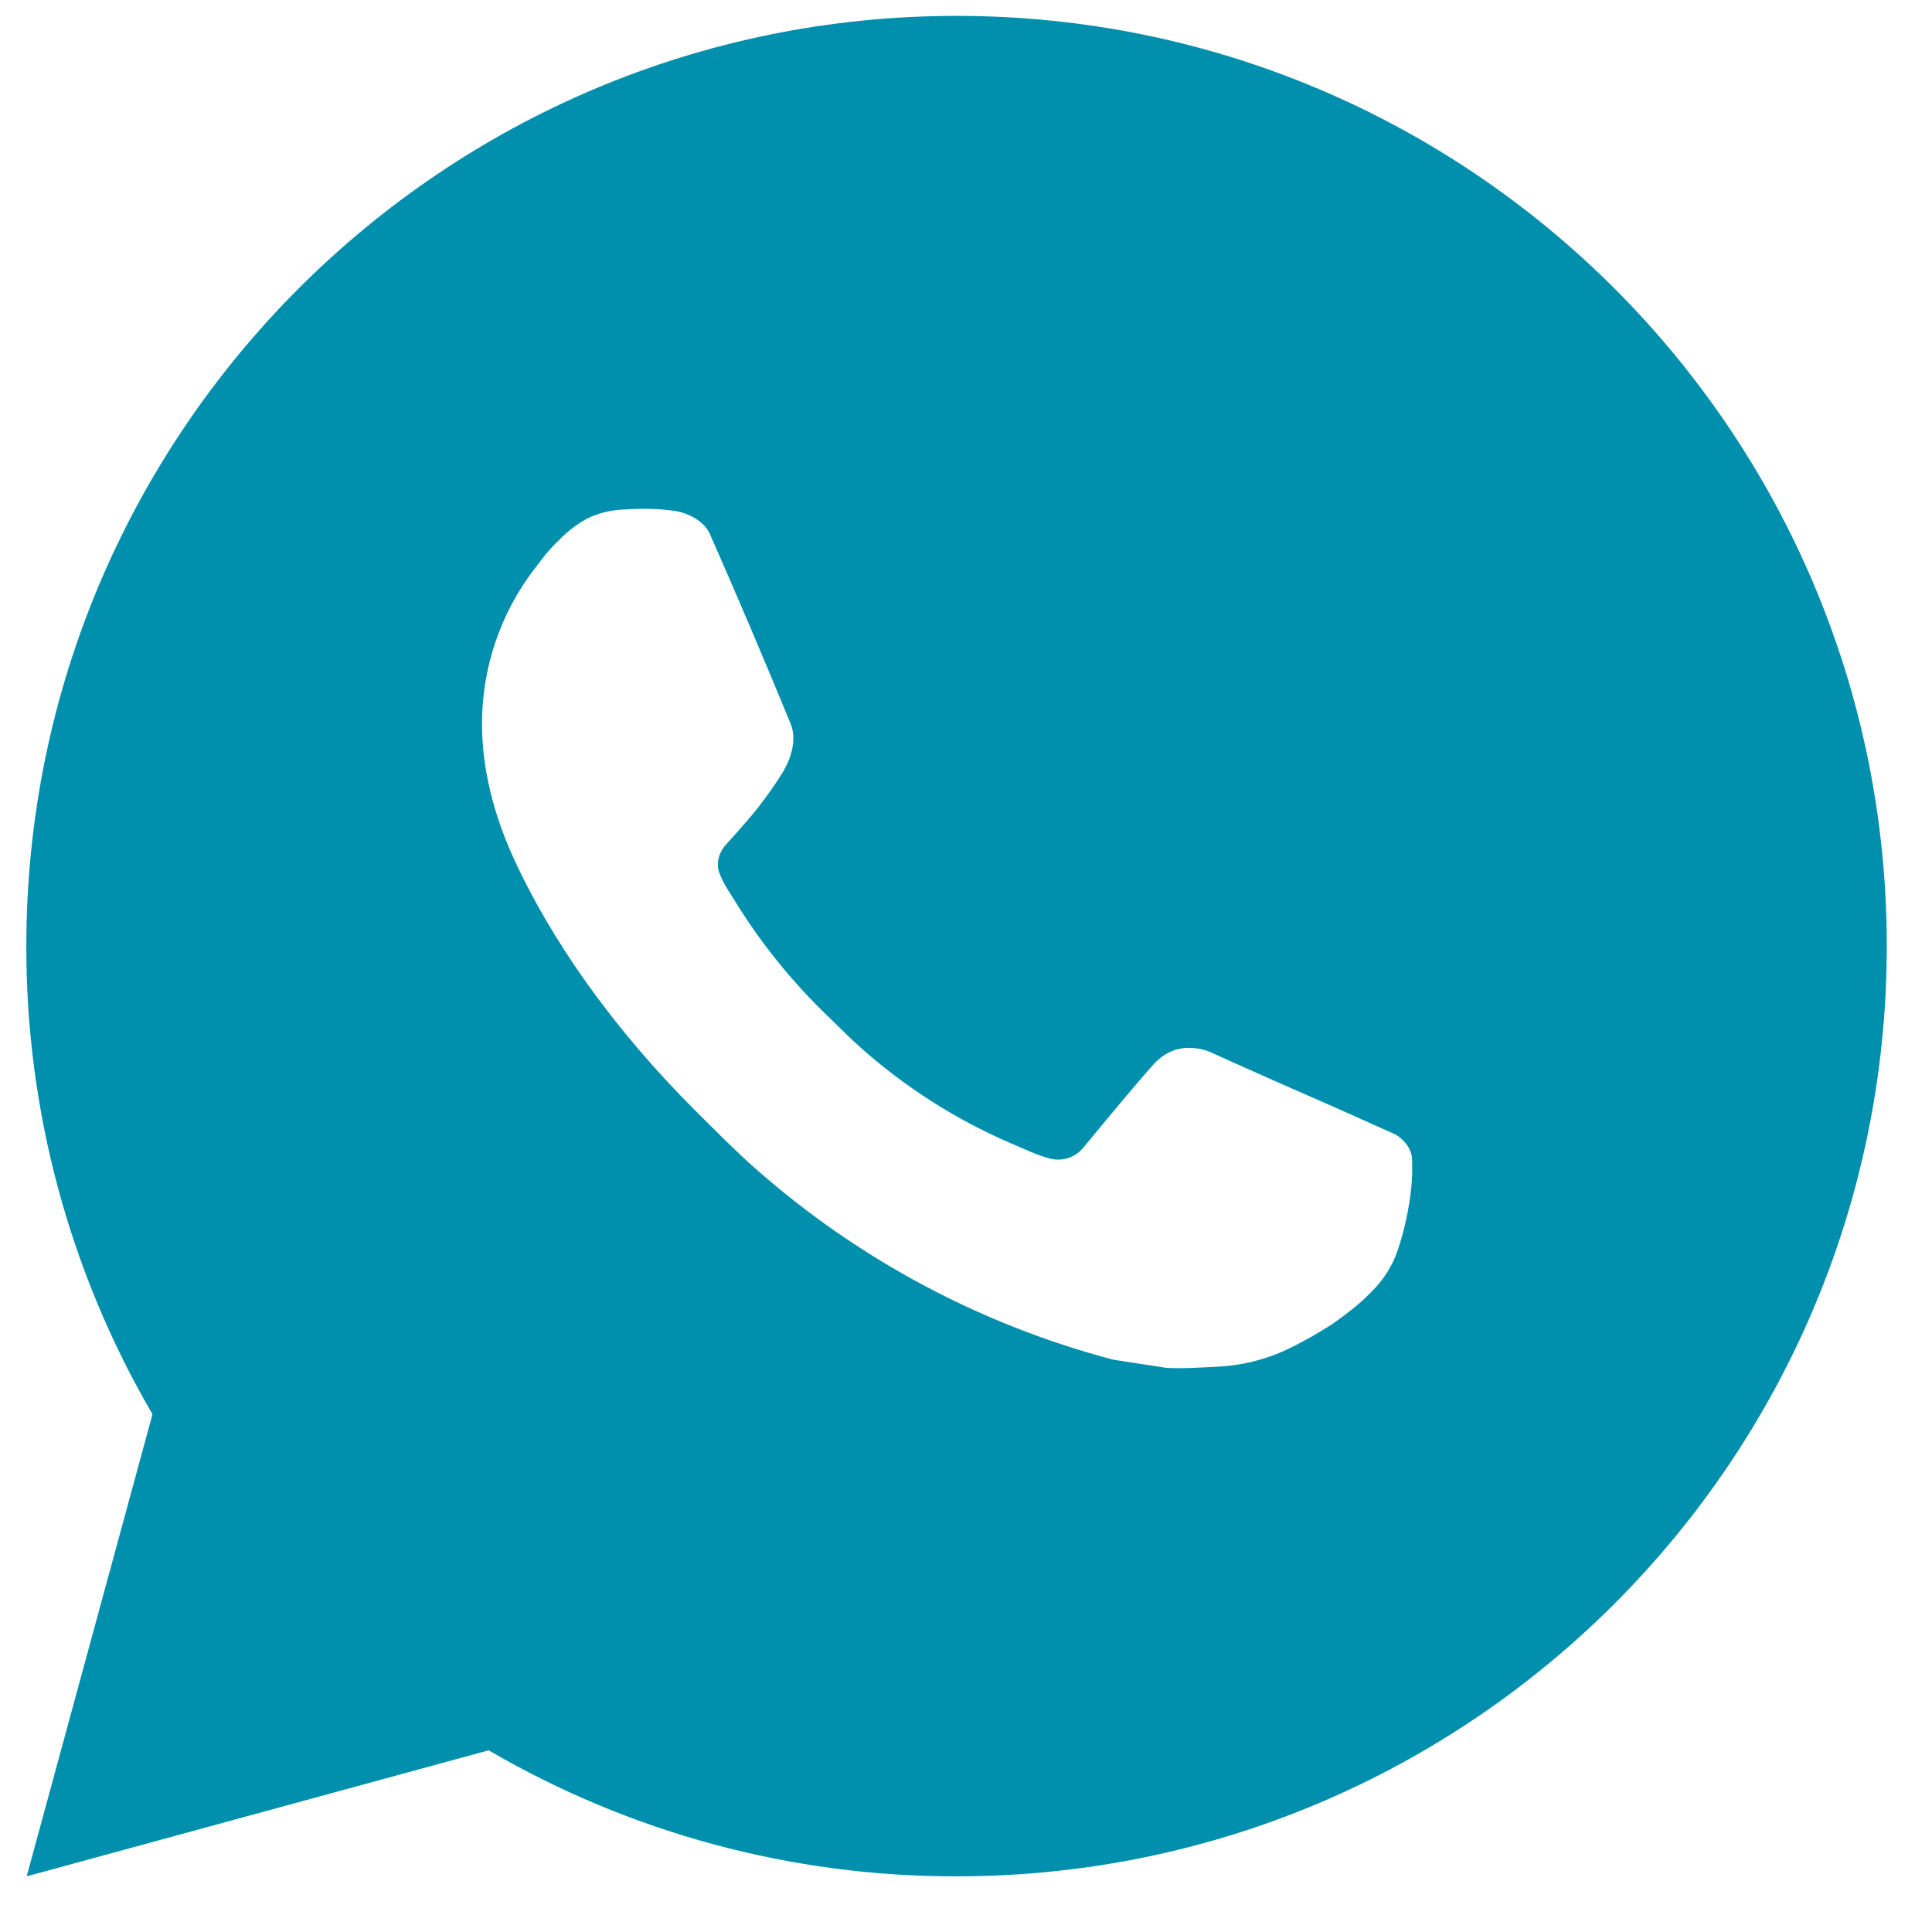 <svg width="27" height="27" viewBox="0 0 27 27" fill="none" xmlns="http://www.w3.org/2000/svg">
<path d="M13.368 0.222C20.548 0.222 26.368 6.042 26.368 13.222C26.368 20.402 20.548 26.222 13.368 26.222C11.07 26.226 8.813 25.618 6.829 24.461L0.373 26.222L2.131 19.764C0.972 17.779 0.364 15.521 0.368 13.222C0.368 6.042 6.188 0.222 13.368 0.222ZM8.937 7.112L8.677 7.123C8.509 7.133 8.345 7.177 8.194 7.253C8.053 7.332 7.924 7.432 7.812 7.549C7.656 7.696 7.567 7.823 7.472 7.947C6.991 8.572 6.733 9.339 6.736 10.128C6.739 10.765 6.905 11.385 7.165 11.965C7.697 13.138 8.572 14.379 9.726 15.53C10.005 15.807 10.278 16.085 10.571 16.343C12.006 17.606 13.715 18.517 15.563 19.003L16.302 19.116C16.542 19.129 16.783 19.111 17.025 19.099C17.403 19.08 17.773 18.977 18.108 18.799C18.278 18.712 18.444 18.616 18.605 18.513C18.605 18.513 18.661 18.477 18.768 18.396C18.943 18.266 19.051 18.174 19.197 18.022C19.305 17.91 19.398 17.779 19.47 17.629C19.571 17.417 19.673 17.013 19.714 16.676C19.745 16.419 19.736 16.279 19.733 16.191C19.727 16.052 19.612 15.908 19.485 15.847L18.729 15.508C18.729 15.508 17.598 15.015 16.906 14.7C16.834 14.669 16.756 14.651 16.677 14.647C16.589 14.638 16.499 14.648 16.414 14.676C16.329 14.705 16.252 14.751 16.186 14.812C16.18 14.809 16.093 14.884 15.153 16.022C15.099 16.095 15.024 16.15 14.939 16.18C14.854 16.21 14.762 16.214 14.674 16.191C14.59 16.169 14.507 16.14 14.426 16.106C14.265 16.038 14.209 16.012 14.098 15.965C13.352 15.64 12.661 15.2 12.051 14.661C11.887 14.518 11.735 14.362 11.579 14.211C11.068 13.722 10.622 13.168 10.253 12.563L10.176 12.44C10.121 12.357 10.077 12.267 10.044 12.173C9.994 11.982 10.123 11.829 10.123 11.829C10.123 11.829 10.439 11.483 10.586 11.296C10.729 11.114 10.85 10.937 10.928 10.811C11.081 10.564 11.129 10.31 11.049 10.114C10.684 9.225 10.307 8.339 9.92 7.461C9.843 7.286 9.616 7.162 9.409 7.137C9.339 7.129 9.269 7.121 9.199 7.116C9.024 7.107 8.849 7.109 8.675 7.121L8.936 7.111L8.937 7.112Z" fill="#008FAC"/>
</svg>
